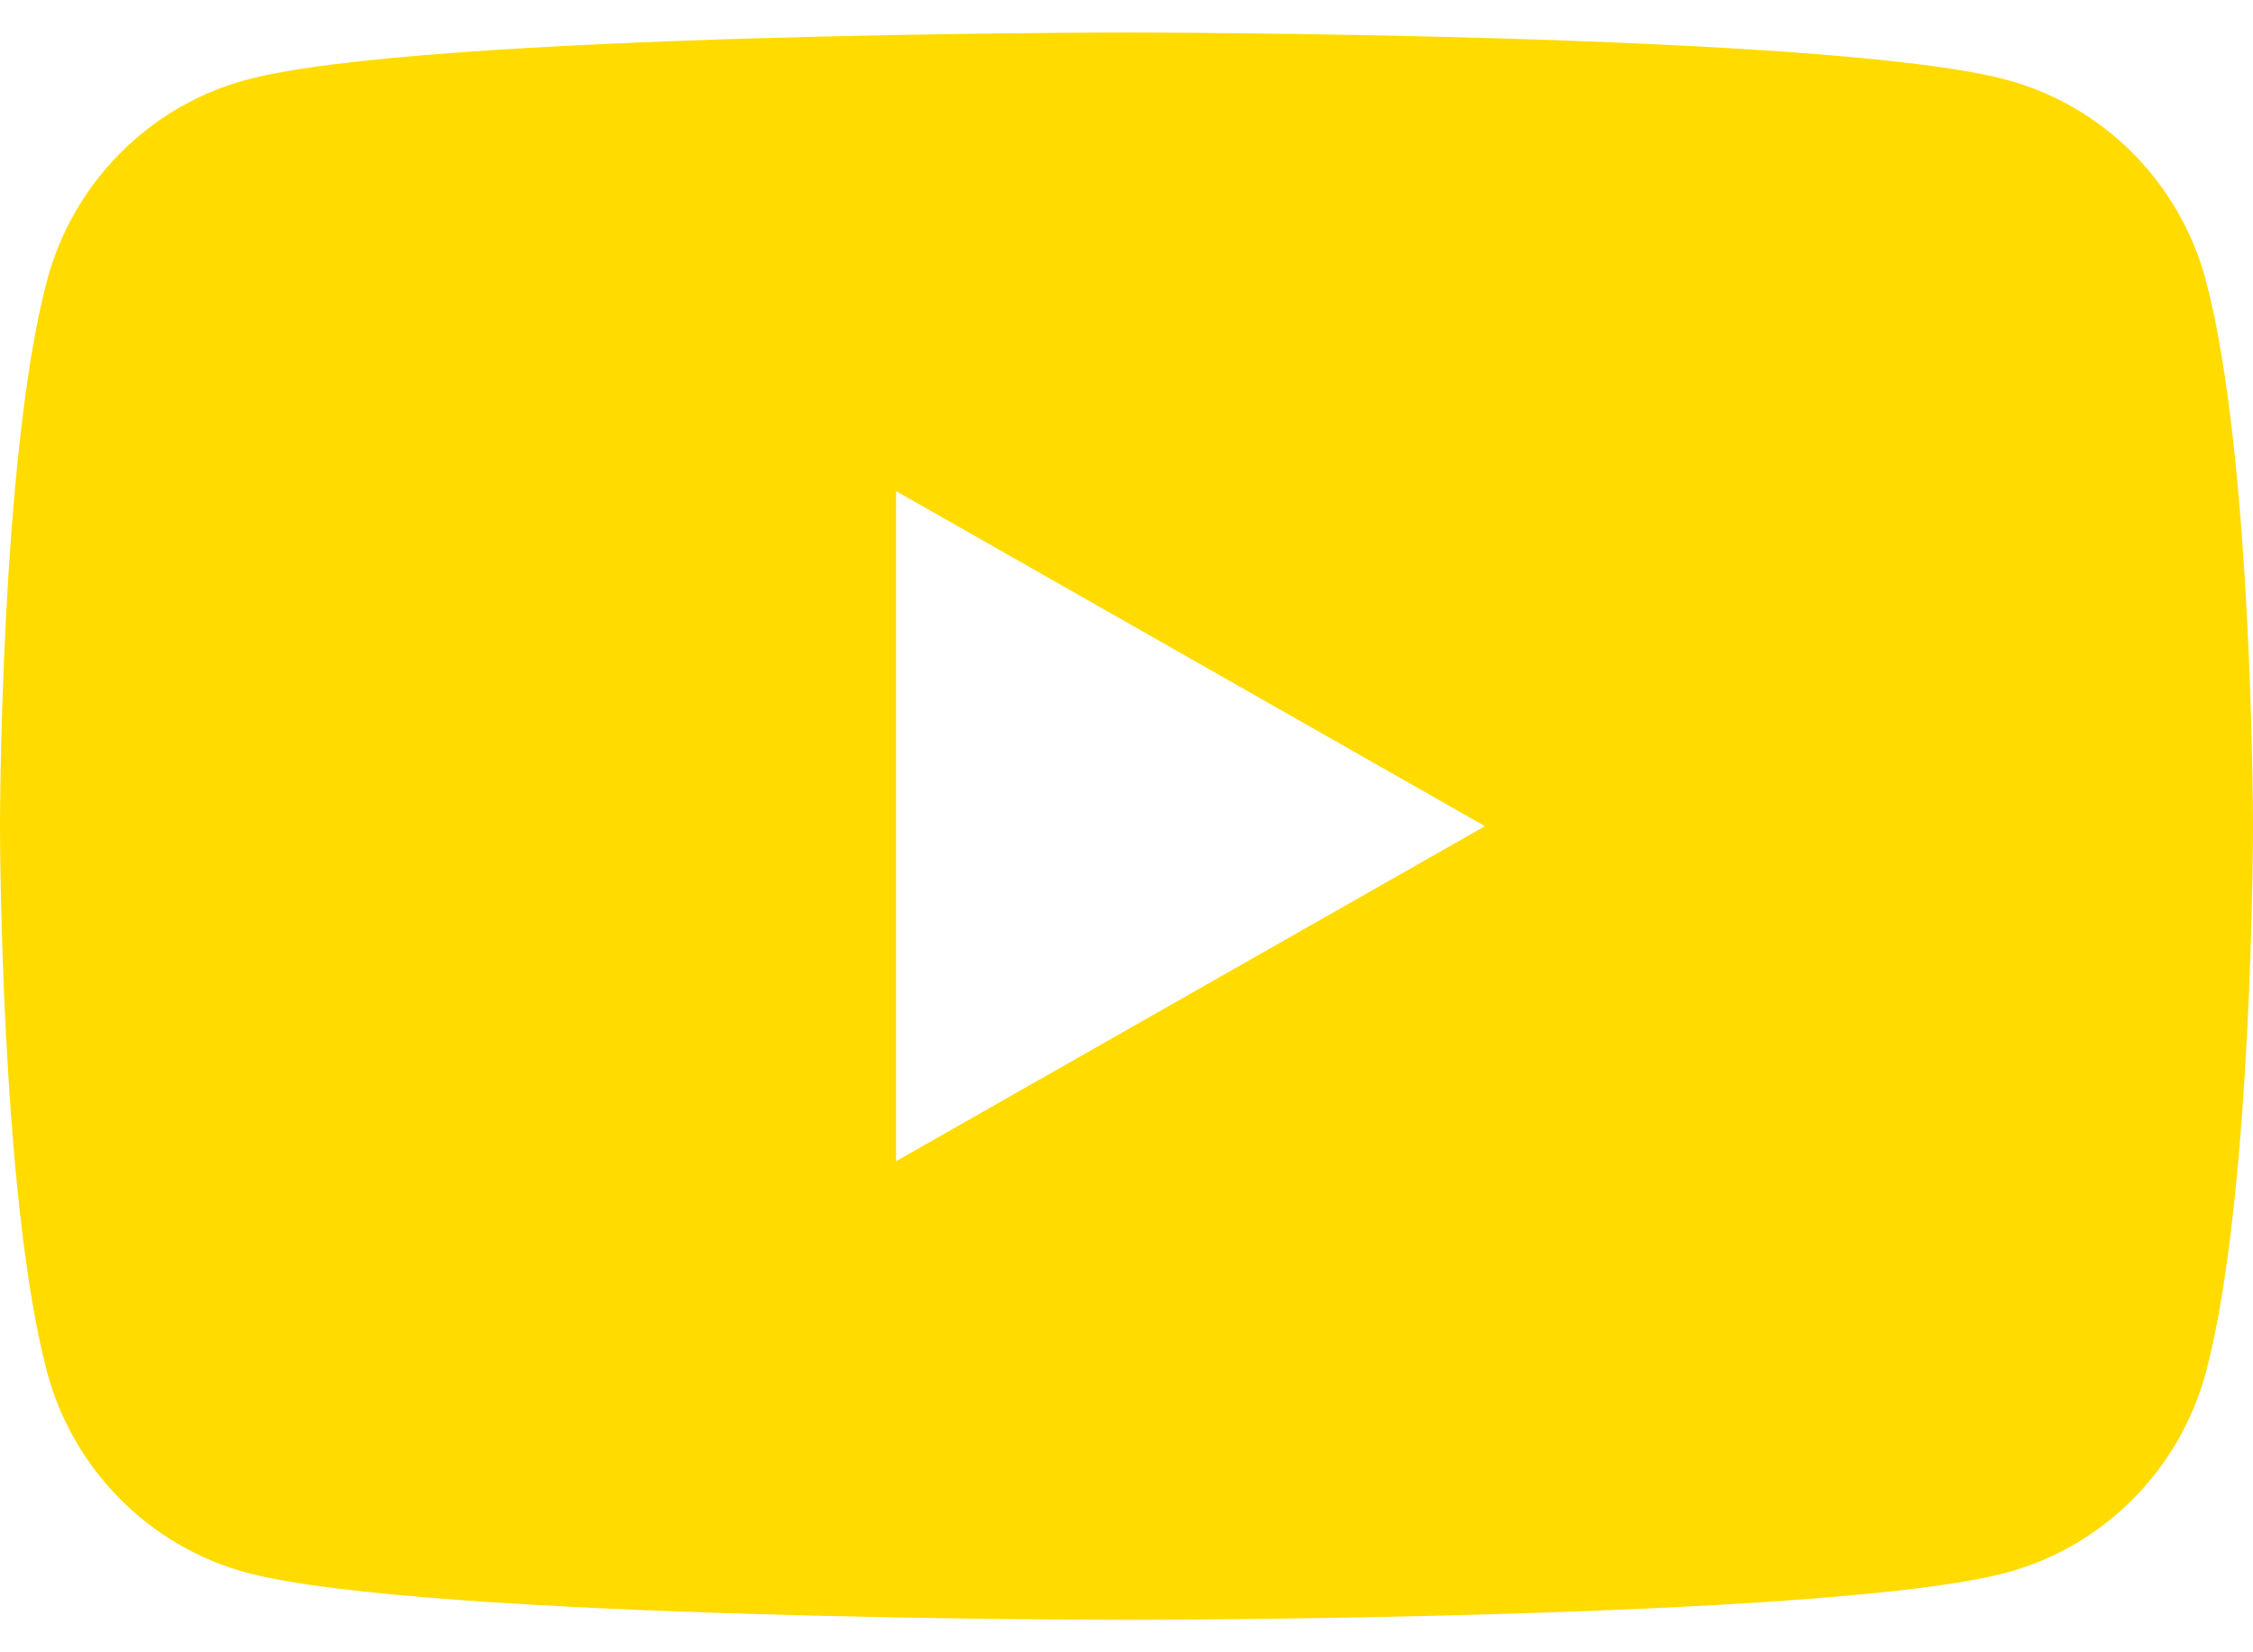 <?xml version="1.0" encoding="UTF-8"?> <svg xmlns="http://www.w3.org/2000/svg" width="30" height="22" viewBox="0 0 30 22" fill="none"><path d="M29.372 3.733C29.027 2.434 28.011 1.41 26.72 1.063C24.381 0.433 15 0.433 15 0.433C15 0.433 5.619 0.433 3.279 1.063C1.989 1.41 0.973 2.433 0.627 3.733C0 6.088 0 11 0 11C0 11 0 15.913 0.627 18.268C0.973 19.566 1.989 20.59 3.28 20.938C5.619 21.568 15 21.568 15 21.568C15 21.568 24.381 21.568 26.721 20.938C28.011 20.59 29.027 19.568 29.374 18.268C30 15.913 30 11 30 11C30 11 30 6.088 29.372 3.733ZM11.932 15.461V6.539L19.773 11L11.932 15.461Z" fill="#FFDB00"></path></svg> 